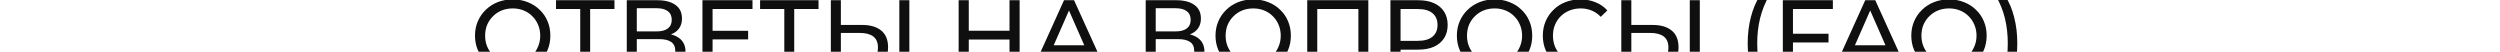 <?xml version="1.0" encoding="UTF-8"?> <svg xmlns="http://www.w3.org/2000/svg" width="1160" height="24" viewBox="0 0 1160 24" fill="none"><g clip-path="url(#clip0_1892_216)"><path d="M237.928 33.376C235.421 33.376 233.087 32.953 230.925 32.107C228.794 31.261 226.946 30.086 225.379 28.582C223.812 27.047 222.59 25.261 221.713 23.224C220.836 21.187 220.397 18.963 220.397 16.55C220.397 14.137 220.836 11.913 221.713 9.876C222.59 7.839 223.812 6.069 225.379 4.565C226.946 3.03 228.794 1.839 230.925 0.993C233.056 0.147 235.39 -0.276 237.928 -0.276C240.435 -0.276 242.738 0.147 244.837 0.993C246.968 1.808 248.816 2.983 250.383 4.518C251.981 6.022 253.203 7.792 254.049 9.829C254.926 11.866 255.365 14.106 255.365 16.55C255.365 18.994 254.926 21.234 254.049 23.271C253.203 25.308 251.981 27.094 250.383 28.629C248.816 30.133 246.968 31.308 244.837 32.154C242.738 32.969 240.435 33.376 237.928 33.376ZM237.928 29.193C239.745 29.193 241.422 28.88 242.957 28.253C244.524 27.626 245.871 26.749 246.999 25.621C248.158 24.462 249.051 23.114 249.678 21.579C250.336 20.044 250.665 18.367 250.665 16.55C250.665 14.733 250.336 13.056 249.678 11.521C249.051 9.986 248.158 8.654 246.999 7.526C245.871 6.367 244.524 5.474 242.957 4.847C241.422 4.22 239.745 3.907 237.928 3.907C236.079 3.907 234.372 4.22 232.805 4.847C231.27 5.474 229.922 6.367 228.763 7.526C227.604 8.654 226.695 9.986 226.037 11.521C225.41 13.056 225.097 14.733 225.097 16.55C225.097 18.367 225.41 20.044 226.037 21.579C226.695 23.114 227.604 24.462 228.763 25.621C229.922 26.749 231.27 27.626 232.805 28.253C234.372 28.88 236.079 29.193 237.928 29.193ZM269.225 33V2.967L270.4 4.189H257.992V0.1H285.111V4.189H272.703L273.831 2.967V33H269.225ZM290.823 33V0.1H304.97C308.542 0.1 311.347 0.821 313.383 2.262C315.42 3.703 316.438 5.803 316.438 8.56C316.438 11.255 315.467 13.323 313.524 14.764C311.582 16.174 309.028 16.879 305.863 16.879L306.709 15.469C310.375 15.469 313.18 16.205 315.122 17.678C317.096 19.119 318.083 21.234 318.083 24.023C318.083 26.843 317.049 29.052 314.981 30.65C312.945 32.217 309.905 33 305.863 33H290.823ZM295.476 29.287H305.769C308.276 29.287 310.156 28.833 311.409 27.924C312.694 26.984 313.336 25.558 313.336 23.647C313.336 21.736 312.694 20.341 311.409 19.464C310.156 18.587 308.276 18.148 305.769 18.148H295.476V29.287ZM295.476 14.576H304.641C306.929 14.576 308.668 14.122 309.858 13.213C311.08 12.304 311.691 10.973 311.691 9.218C311.691 7.432 311.08 6.085 309.858 5.176C308.668 4.267 306.929 3.813 304.641 3.813H295.476V14.576ZM330.213 14.294H347.133V18.289H330.213V14.294ZM330.636 28.911H349.812V33H325.936V0.1H349.154V4.189H330.636V28.911ZM363.913 33V2.967L365.088 4.189H352.68V0.1H379.799V4.189H367.391L368.519 2.967V33H363.913ZM399.941 11.568C403.826 11.568 406.818 12.445 408.918 14.2C411.017 15.923 412.067 18.508 412.067 21.955C412.067 25.59 410.923 28.347 408.636 30.227C406.38 32.076 403.199 33 399.095 33H385.512V0.1H390.165V11.568H399.941ZM398.907 29.287C401.633 29.287 403.716 28.676 405.158 27.454C406.63 26.232 407.367 24.43 407.367 22.049C407.367 19.73 406.646 18.023 405.205 16.926C403.763 15.829 401.664 15.281 398.907 15.281H390.165V29.287H398.907ZM417.284 33V0.1H421.937V33H417.284ZM468.406 0.1H473.106V33H468.406V0.1ZM449.512 33H444.812V0.1H449.512V33ZM468.829 18.336H449.042V14.247H468.829V18.336ZM478.808 33L493.707 0.1H498.36L513.306 33H508.371L495.07 2.732H496.95L483.649 33H478.808ZM485.153 24.775L486.422 21.015H504.94L506.303 24.775H485.153ZM531.606 33V0.1H545.753C549.325 0.1 552.13 0.821 554.166 2.262C556.203 3.703 557.221 5.803 557.221 8.56C557.221 11.255 556.25 13.323 554.307 14.764C552.365 16.174 549.811 16.879 546.646 16.879L547.492 15.469C551.158 15.469 553.963 16.205 555.905 17.678C557.879 19.119 558.866 21.234 558.866 24.023C558.866 26.843 557.832 29.052 555.764 30.65C553.728 32.217 550.688 33 546.646 33H531.606ZM536.259 29.287H546.552C549.059 29.287 550.939 28.833 552.192 27.924C553.477 26.984 554.119 25.558 554.119 23.647C554.119 21.736 553.477 20.341 552.192 19.464C550.939 18.587 549.059 18.148 546.552 18.148H536.259V29.287ZM536.259 14.576H545.424C547.712 14.576 549.451 14.122 550.641 13.213C551.863 12.304 552.474 10.973 552.474 9.218C552.474 7.432 551.863 6.085 550.641 5.176C549.451 4.267 547.712 3.813 545.424 3.813H536.259V14.576ZM581.524 33.376C579.017 33.376 576.683 32.953 574.521 32.107C572.39 31.261 570.541 30.086 568.975 28.582C567.408 27.047 566.186 25.261 565.309 23.224C564.431 21.187 563.993 18.963 563.993 16.55C563.993 14.137 564.431 11.913 565.309 9.876C566.186 7.839 567.408 6.069 568.975 4.565C570.541 3.03 572.39 1.839 574.521 0.993C576.651 0.147 578.986 -0.276 581.524 -0.276C584.03 -0.276 586.333 0.147 588.433 0.993C590.563 1.808 592.412 2.983 593.979 4.518C595.577 6.022 596.799 7.792 597.645 9.829C598.522 11.866 598.961 14.106 598.961 16.55C598.961 18.994 598.522 21.234 597.645 23.271C596.799 25.308 595.577 27.094 593.979 28.629C592.412 30.133 590.563 31.308 588.433 32.154C586.333 32.969 584.03 33.376 581.524 33.376ZM581.524 29.193C583.341 29.193 585.017 28.88 586.553 28.253C588.119 27.626 589.467 26.749 590.595 25.621C591.754 24.462 592.647 23.114 593.274 21.579C593.932 20.044 594.261 18.367 594.261 16.55C594.261 14.733 593.932 13.056 593.274 11.521C592.647 9.986 591.754 8.654 590.595 7.526C589.467 6.367 588.119 5.474 586.553 4.847C585.017 4.22 583.341 3.907 581.524 3.907C579.675 3.907 577.967 4.22 576.401 4.847C574.865 5.474 573.518 6.367 572.359 7.526C571.199 8.654 570.291 9.986 569.633 11.521C569.006 13.056 568.693 14.733 568.693 16.55C568.693 18.367 569.006 20.044 569.633 21.579C570.291 23.114 571.199 24.462 572.359 25.621C573.518 26.749 574.865 27.626 576.401 28.253C577.967 28.88 579.675 29.193 581.524 29.193ZM606.559 33V0.1H634.9V33H630.294V2.967L631.422 4.189H610.037L611.212 2.967V33H606.559ZM645.159 33V0.1H657.99C660.873 0.1 663.332 0.554 665.369 1.463C667.406 2.372 668.972 3.688 670.069 5.411C671.166 7.134 671.714 9.187 671.714 11.568C671.714 13.949 671.166 16.002 670.069 17.725C668.972 19.417 667.406 20.733 665.369 21.673C663.332 22.582 660.873 23.036 657.99 23.036H647.744L649.859 20.827V33H645.159ZM649.859 21.297L647.744 18.947H657.849C660.857 18.947 663.129 18.305 664.664 17.02C666.231 15.735 667.014 13.918 667.014 11.568C667.014 9.218 666.231 7.401 664.664 6.116C663.129 4.831 660.857 4.189 657.849 4.189H647.744L649.859 1.839V21.297ZM693.516 33.376C691.009 33.376 688.675 32.953 686.513 32.107C684.382 31.261 682.534 30.086 680.967 28.582C679.4 27.047 678.178 25.261 677.301 23.224C676.424 21.187 675.985 18.963 675.985 16.55C675.985 14.137 676.424 11.913 677.301 9.876C678.178 7.839 679.4 6.069 680.967 4.565C682.534 3.03 684.382 1.839 686.513 0.993C688.644 0.147 690.978 -0.276 693.516 -0.276C696.023 -0.276 698.326 0.147 700.425 0.993C702.556 1.808 704.404 2.983 705.971 4.518C707.569 6.022 708.791 7.792 709.637 9.829C710.514 11.866 710.953 14.106 710.953 16.55C710.953 18.994 710.514 21.234 709.637 23.271C708.791 25.308 707.569 27.094 705.971 28.629C704.404 30.133 702.556 31.308 700.425 32.154C698.326 32.969 696.023 33.376 693.516 33.376ZM693.516 29.193C695.333 29.193 697.01 28.88 698.545 28.253C700.112 27.626 701.459 26.749 702.587 25.621C703.746 24.462 704.639 23.114 705.266 21.579C705.924 20.044 706.253 18.367 706.253 16.55C706.253 14.733 705.924 13.056 705.266 11.521C704.639 9.986 703.746 8.654 702.587 7.526C701.459 6.367 700.112 5.474 698.545 4.847C697.01 4.22 695.333 3.907 693.516 3.907C691.667 3.907 689.96 4.22 688.393 4.847C686.858 5.474 685.51 6.367 684.351 7.526C683.192 8.654 682.283 9.986 681.625 11.521C680.998 13.056 680.685 14.733 680.685 16.55C680.685 18.367 680.998 20.044 681.625 21.579C682.283 23.114 683.192 24.462 684.351 25.621C685.51 26.749 686.858 27.626 688.393 28.253C689.96 28.88 691.667 29.193 693.516 29.193ZM733.262 33.376C730.755 33.376 728.436 32.969 726.306 32.154C724.206 31.308 722.373 30.133 720.807 28.629C719.271 27.094 718.065 25.308 717.188 23.271C716.31 21.234 715.872 18.994 715.872 16.55C715.872 14.106 716.31 11.866 717.188 9.829C718.065 7.792 719.287 6.022 720.854 4.518C722.42 2.983 724.253 1.808 726.353 0.993C728.483 0.147 730.802 -0.276 733.309 -0.276C735.847 -0.276 738.181 0.163 740.312 1.04C742.474 1.886 744.307 3.155 745.811 4.847L742.756 7.808C741.502 6.492 740.092 5.521 738.526 4.894C736.959 4.236 735.283 3.907 733.497 3.907C731.648 3.907 729.925 4.22 728.327 4.847C726.76 5.474 725.397 6.351 724.238 7.479C723.078 8.607 722.17 9.954 721.512 11.521C720.885 13.056 720.572 14.733 720.572 16.55C720.572 18.367 720.885 20.059 721.512 21.626C722.17 23.161 723.078 24.493 724.238 25.621C725.397 26.749 726.76 27.626 728.327 28.253C729.925 28.88 731.648 29.193 733.497 29.193C735.283 29.193 736.959 28.88 738.526 28.253C740.092 27.595 741.502 26.592 742.756 25.245L745.811 28.206C744.307 29.898 742.474 31.183 740.312 32.06C738.181 32.937 735.831 33.376 733.262 33.376ZM766.715 11.568C770.6 11.568 773.593 12.445 775.692 14.2C777.791 15.923 778.841 18.508 778.841 21.955C778.841 25.59 777.697 28.347 775.41 30.227C773.154 32.076 769.974 33 765.869 33H752.286V0.1H756.939V11.568H766.715ZM765.681 29.287C768.407 29.287 770.491 28.676 771.932 27.454C773.405 26.232 774.141 24.43 774.141 22.049C774.141 19.73 773.42 18.023 771.979 16.926C770.538 15.829 768.438 15.281 765.681 15.281H756.939V29.287H765.681ZM784.058 33V0.1H788.711V33H784.058ZM816.522 42.118C814.736 39.267 813.357 35.977 812.386 32.248C811.415 28.488 810.929 24.446 810.929 20.122C810.929 15.798 811.415 11.756 812.386 7.996C813.357 4.205 814.736 0.915 816.522 -1.874H820.799C818.919 1.447 817.54 4.925 816.663 8.56C815.786 12.163 815.347 16.017 815.347 20.122C815.347 24.227 815.786 28.096 816.663 31.731C817.54 35.334 818.919 38.797 820.799 42.118H816.522ZM831.464 15.657H848.431V19.699H831.464V15.657ZM831.934 33H827.234V0.1H850.452V4.189H831.934V33ZM850.571 33L865.47 0.1H870.123L885.069 33H880.134L866.833 2.732H868.713L855.412 33H850.571ZM856.916 24.775L858.185 21.015H876.703L878.066 24.775H856.916ZM904.37 33.376C901.863 33.376 899.529 32.953 897.367 32.107C895.236 31.261 893.388 30.086 891.821 28.582C890.254 27.047 889.032 25.261 888.155 23.224C887.278 21.187 886.839 18.963 886.839 16.55C886.839 14.137 887.278 11.913 888.155 9.876C889.032 7.839 890.254 6.069 891.821 4.565C893.388 3.03 895.236 1.839 897.367 0.993C899.498 0.147 901.832 -0.276 904.37 -0.276C906.877 -0.276 909.18 0.147 911.279 0.993C913.41 1.808 915.258 2.983 916.825 4.518C918.423 6.022 919.645 7.792 920.491 9.829C921.368 11.866 921.807 14.106 921.807 16.55C921.807 18.994 921.368 21.234 920.491 23.271C919.645 25.308 918.423 27.094 916.825 28.629C915.258 30.133 913.41 31.308 911.279 32.154C909.18 32.969 906.877 33.376 904.37 33.376ZM915.133 39.862C914.036 39.862 912.987 39.721 911.984 39.439C910.981 39.188 909.979 38.765 908.976 38.17C907.973 37.606 906.939 36.854 905.874 35.914C904.809 35.005 903.649 33.877 902.396 32.53L907.425 31.214C908.365 32.373 909.258 33.313 910.104 34.034C910.981 34.786 911.843 35.319 912.689 35.632C913.535 35.977 914.365 36.149 915.18 36.149C917.53 36.149 919.535 35.209 921.196 33.329L923.405 36.008C921.274 38.577 918.517 39.862 915.133 39.862ZM904.37 29.193C906.187 29.193 907.864 28.88 909.399 28.253C910.966 27.626 912.313 26.733 913.441 25.574C914.6 24.415 915.493 23.067 916.12 21.532C916.778 19.997 917.107 18.336 917.107 16.55C917.107 14.733 916.778 13.056 916.12 11.521C915.493 9.986 914.6 8.654 913.441 7.526C912.313 6.367 910.966 5.474 909.399 4.847C907.864 4.22 906.187 3.907 904.37 3.907C902.521 3.907 900.814 4.22 899.247 4.847C897.712 5.474 896.364 6.367 895.205 7.526C894.046 8.654 893.137 9.986 892.479 11.521C891.852 13.056 891.539 14.733 891.539 16.55C891.539 18.336 891.852 19.997 892.479 21.532C893.137 23.067 894.046 24.415 895.205 25.574C896.364 26.733 897.712 27.626 899.247 28.253C900.814 28.88 902.521 29.193 904.37 29.193ZM930.387 42.118H926.11C928.022 38.797 929.416 35.334 930.293 31.731C931.171 28.096 931.609 24.227 931.609 20.122C931.609 16.017 931.171 12.163 930.293 8.56C929.416 4.925 928.022 1.447 926.11 -1.874H930.387C932.236 0.915 933.63 4.205 934.57 7.996C935.542 11.756 936.027 15.798 936.027 20.122C936.027 24.446 935.542 28.488 934.57 32.248C933.63 35.977 932.236 39.267 930.387 42.118Z" fill="#0F0F0F"></path></g><defs><clipPath id="clip0_1892_216"><rect width="720" height="24" fill="white" transform="translate(220)"></rect></clipPath></defs></svg> 